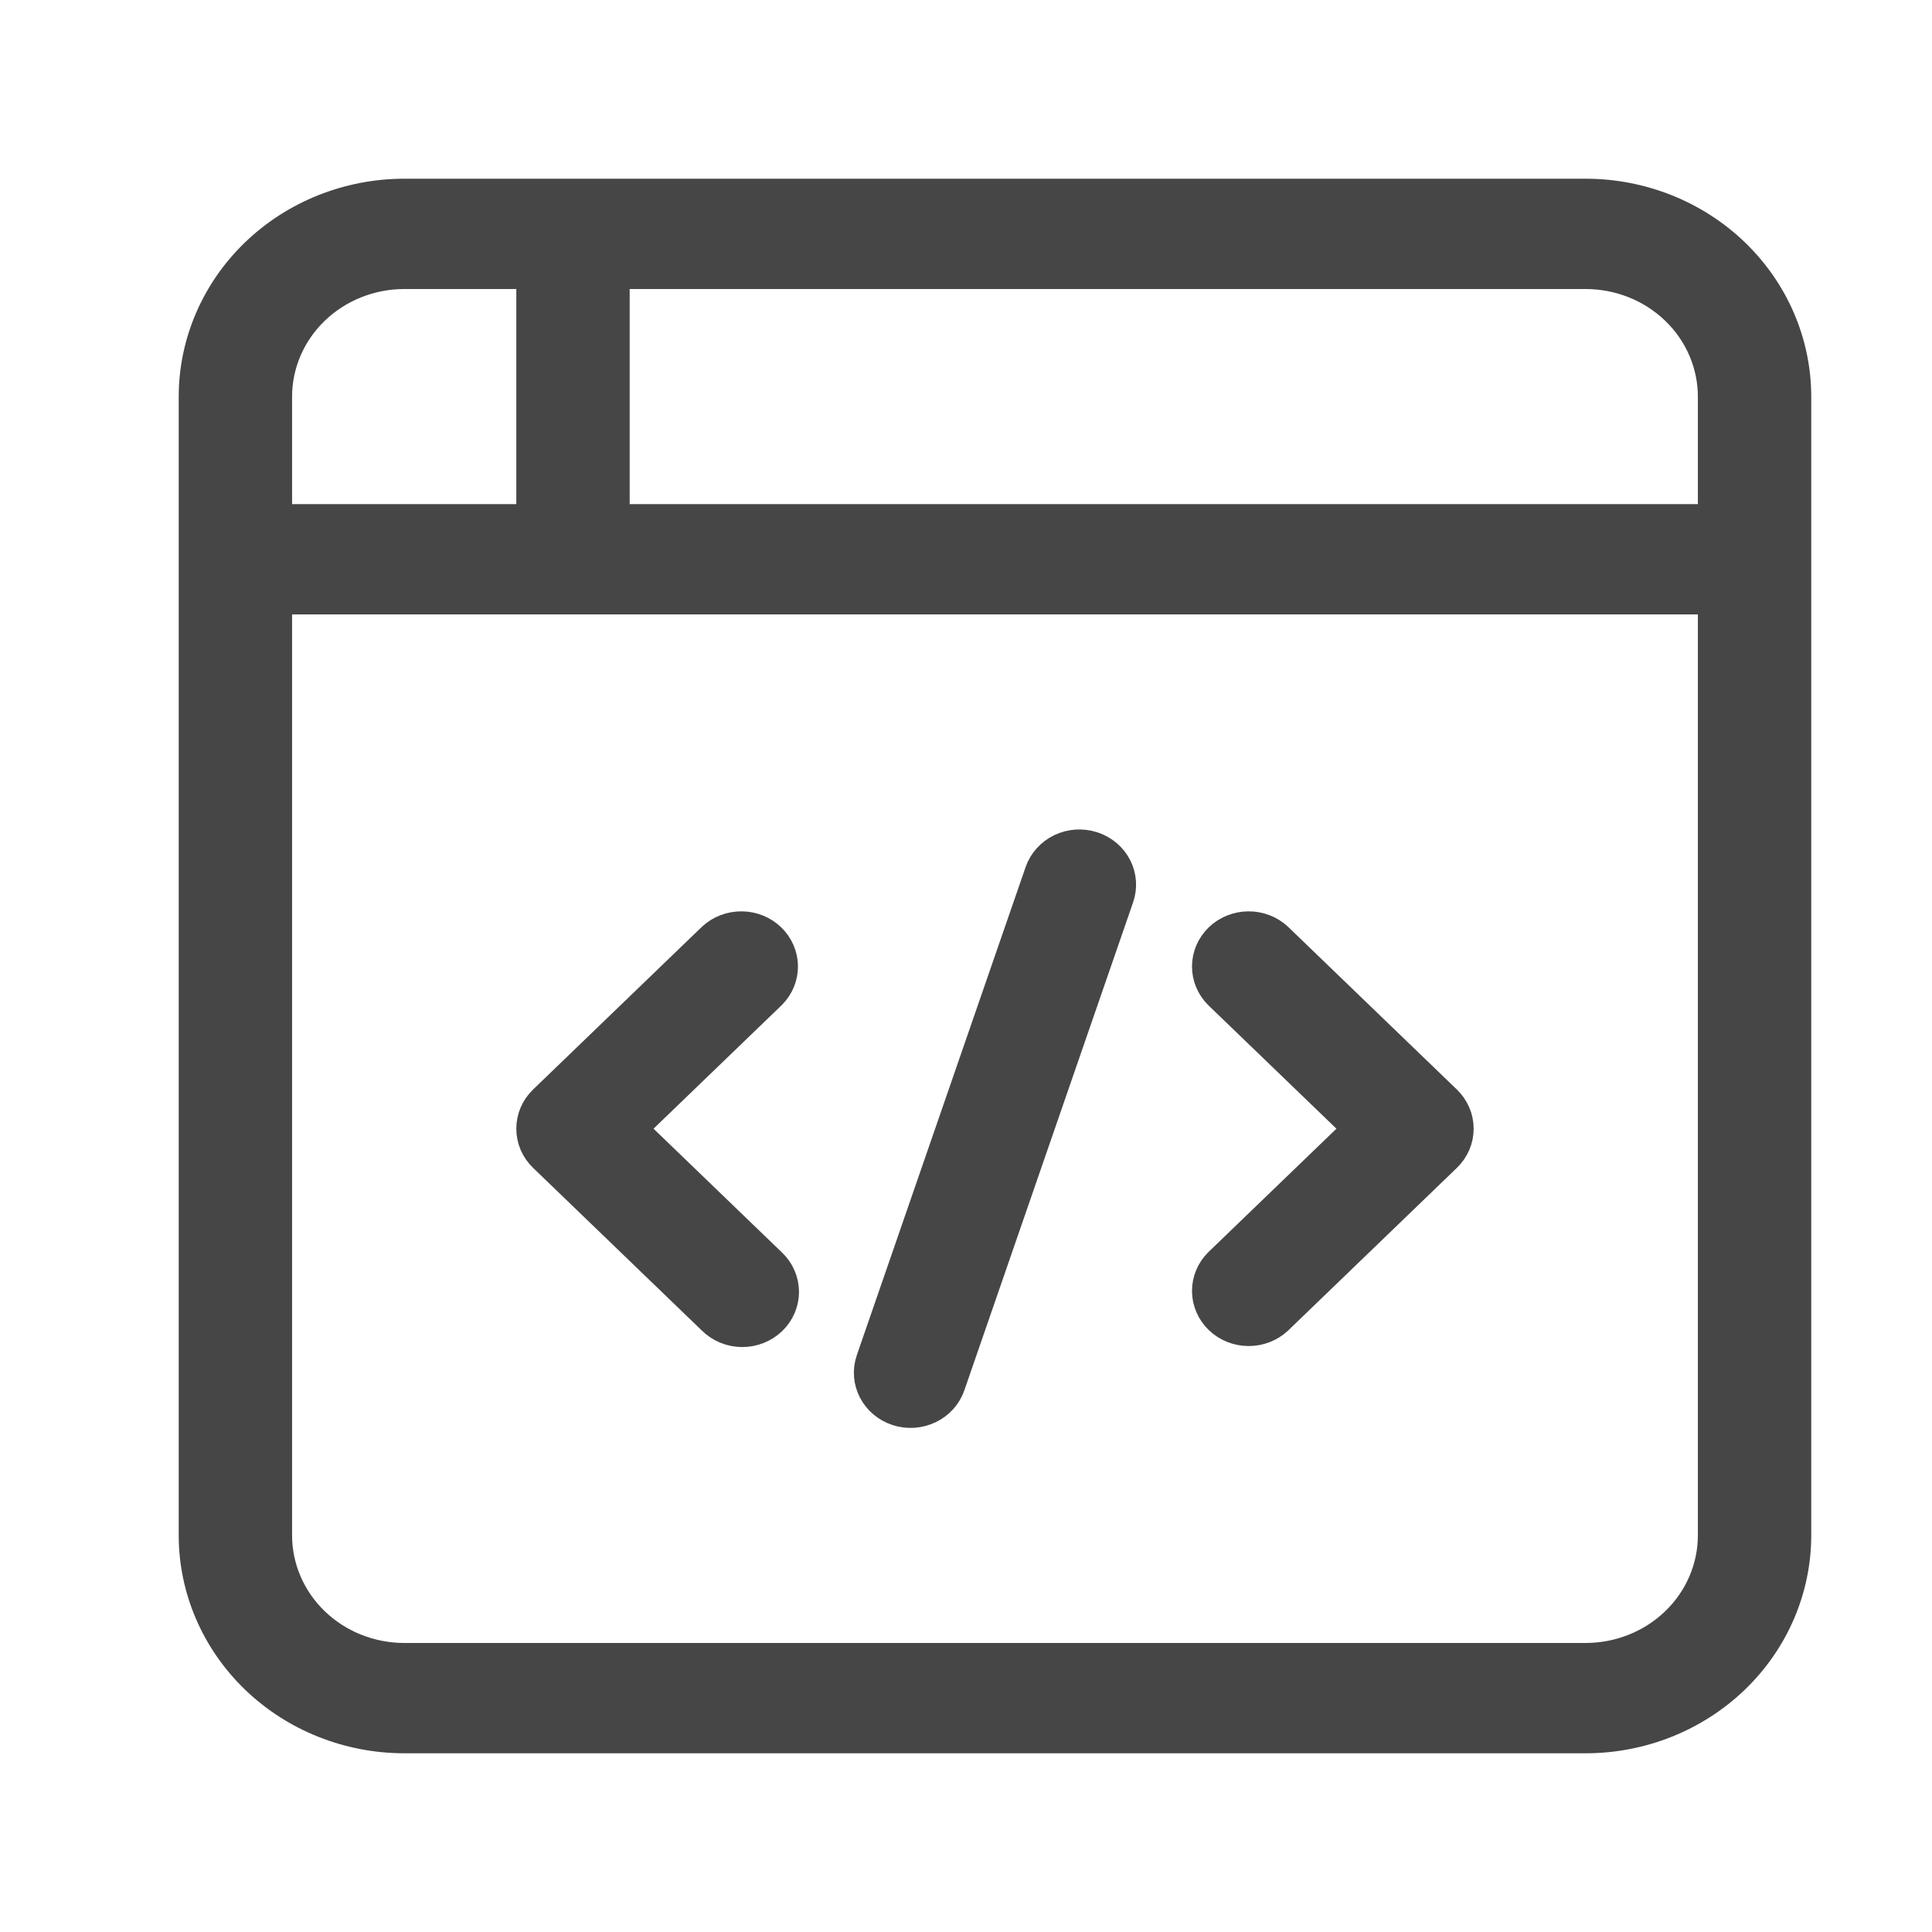 <svg
  width="100"
  height="100"
  viewBox="0 0 100 100"
  fill="none"
  xmlns="http://www.w3.org/2000/svg"
>
  <path
    d="M10 79.474C10.003 82.264 11.155 84.94 13.202 86.914C15.249 88.887 18.026 89.997 20.921 90H82.079C84.975 89.997 87.751 88.887 89.798 86.914C91.845 84.94 92.997 82.264 93 79.474V20.526C92.997 17.735 91.845 15.06 89.798 13.086C87.751 11.113 84.975 10.003 82.079 10H20.921C18.026 10.003 15.249 11.113 13.202 13.086C11.155 15.06 10.003 17.735 10 20.526V79.474ZM31.842 14.21H82.079C83.816 14.212 85.482 14.878 86.71 16.062C87.939 17.246 88.63 18.852 88.632 20.526V26.842H31.842V14.21ZM14.368 20.526C14.37 18.852 15.061 17.246 16.29 16.062C17.518 14.878 19.184 14.212 20.921 14.21H27.474V26.842H14.368V20.526ZM14.368 31.053H88.632V79.474C88.63 81.148 87.939 82.754 86.71 83.938C85.482 85.122 83.816 85.788 82.079 85.79H20.921C19.184 85.788 17.518 85.122 16.29 83.938C15.061 82.754 14.37 81.148 14.368 79.474V31.053ZM63.061 65.354L70.254 58.421L63.061 51.489C62.663 51.091 62.443 50.56 62.448 50.008C62.453 49.456 62.683 48.928 63.088 48.537C63.493 48.147 64.04 47.926 64.613 47.921C65.186 47.916 65.738 48.128 66.15 48.512L74.886 56.933C75.089 57.128 75.25 57.36 75.36 57.616C75.47 57.871 75.526 58.145 75.526 58.421C75.526 58.698 75.47 58.971 75.36 59.227C75.25 59.482 75.089 59.714 74.886 59.91L66.15 68.331C65.738 68.714 65.186 68.926 64.613 68.921C64.04 68.917 63.493 68.695 63.088 68.305C62.683 67.915 62.453 67.387 62.448 66.835C62.443 66.283 62.663 65.751 63.061 65.354ZM28.114 59.909C27.911 59.714 27.75 59.482 27.64 59.227C27.53 58.971 27.474 58.697 27.474 58.421C27.474 58.145 27.53 57.871 27.64 57.615C27.75 57.36 27.911 57.128 28.114 56.932L36.85 48.511C37.262 48.128 37.814 47.916 38.387 47.921C38.959 47.925 39.507 48.147 39.912 48.537C40.317 48.928 40.547 49.456 40.552 50.008C40.557 50.559 40.337 51.091 39.939 51.488L32.746 58.421L39.939 65.354C40.148 65.548 40.314 65.78 40.428 66.037C40.543 66.294 40.603 66.57 40.606 66.85C40.608 67.129 40.553 67.406 40.443 67.665C40.333 67.924 40.171 68.159 39.966 68.356C39.761 68.554 39.517 68.71 39.249 68.816C38.98 68.922 38.693 68.975 38.403 68.973C38.112 68.971 37.826 68.913 37.559 68.802C37.293 68.692 37.052 68.531 36.85 68.33L28.114 59.909ZM45.058 70.386L53.795 45.123C53.978 44.593 54.373 44.155 54.891 43.905C55.41 43.655 56.01 43.614 56.559 43.791C57.109 43.968 57.564 44.348 57.823 44.847C58.082 45.347 58.125 45.925 57.942 46.455L49.205 71.719C49.022 72.249 48.627 72.687 48.109 72.936C47.59 73.186 46.99 73.228 46.441 73.051C45.891 72.874 45.436 72.494 45.177 71.995C44.918 71.495 44.875 70.916 45.058 70.386Z"
    fill="#464646"
    stroke="#464646"
    stroke-width="1.5"
  />
</svg>
